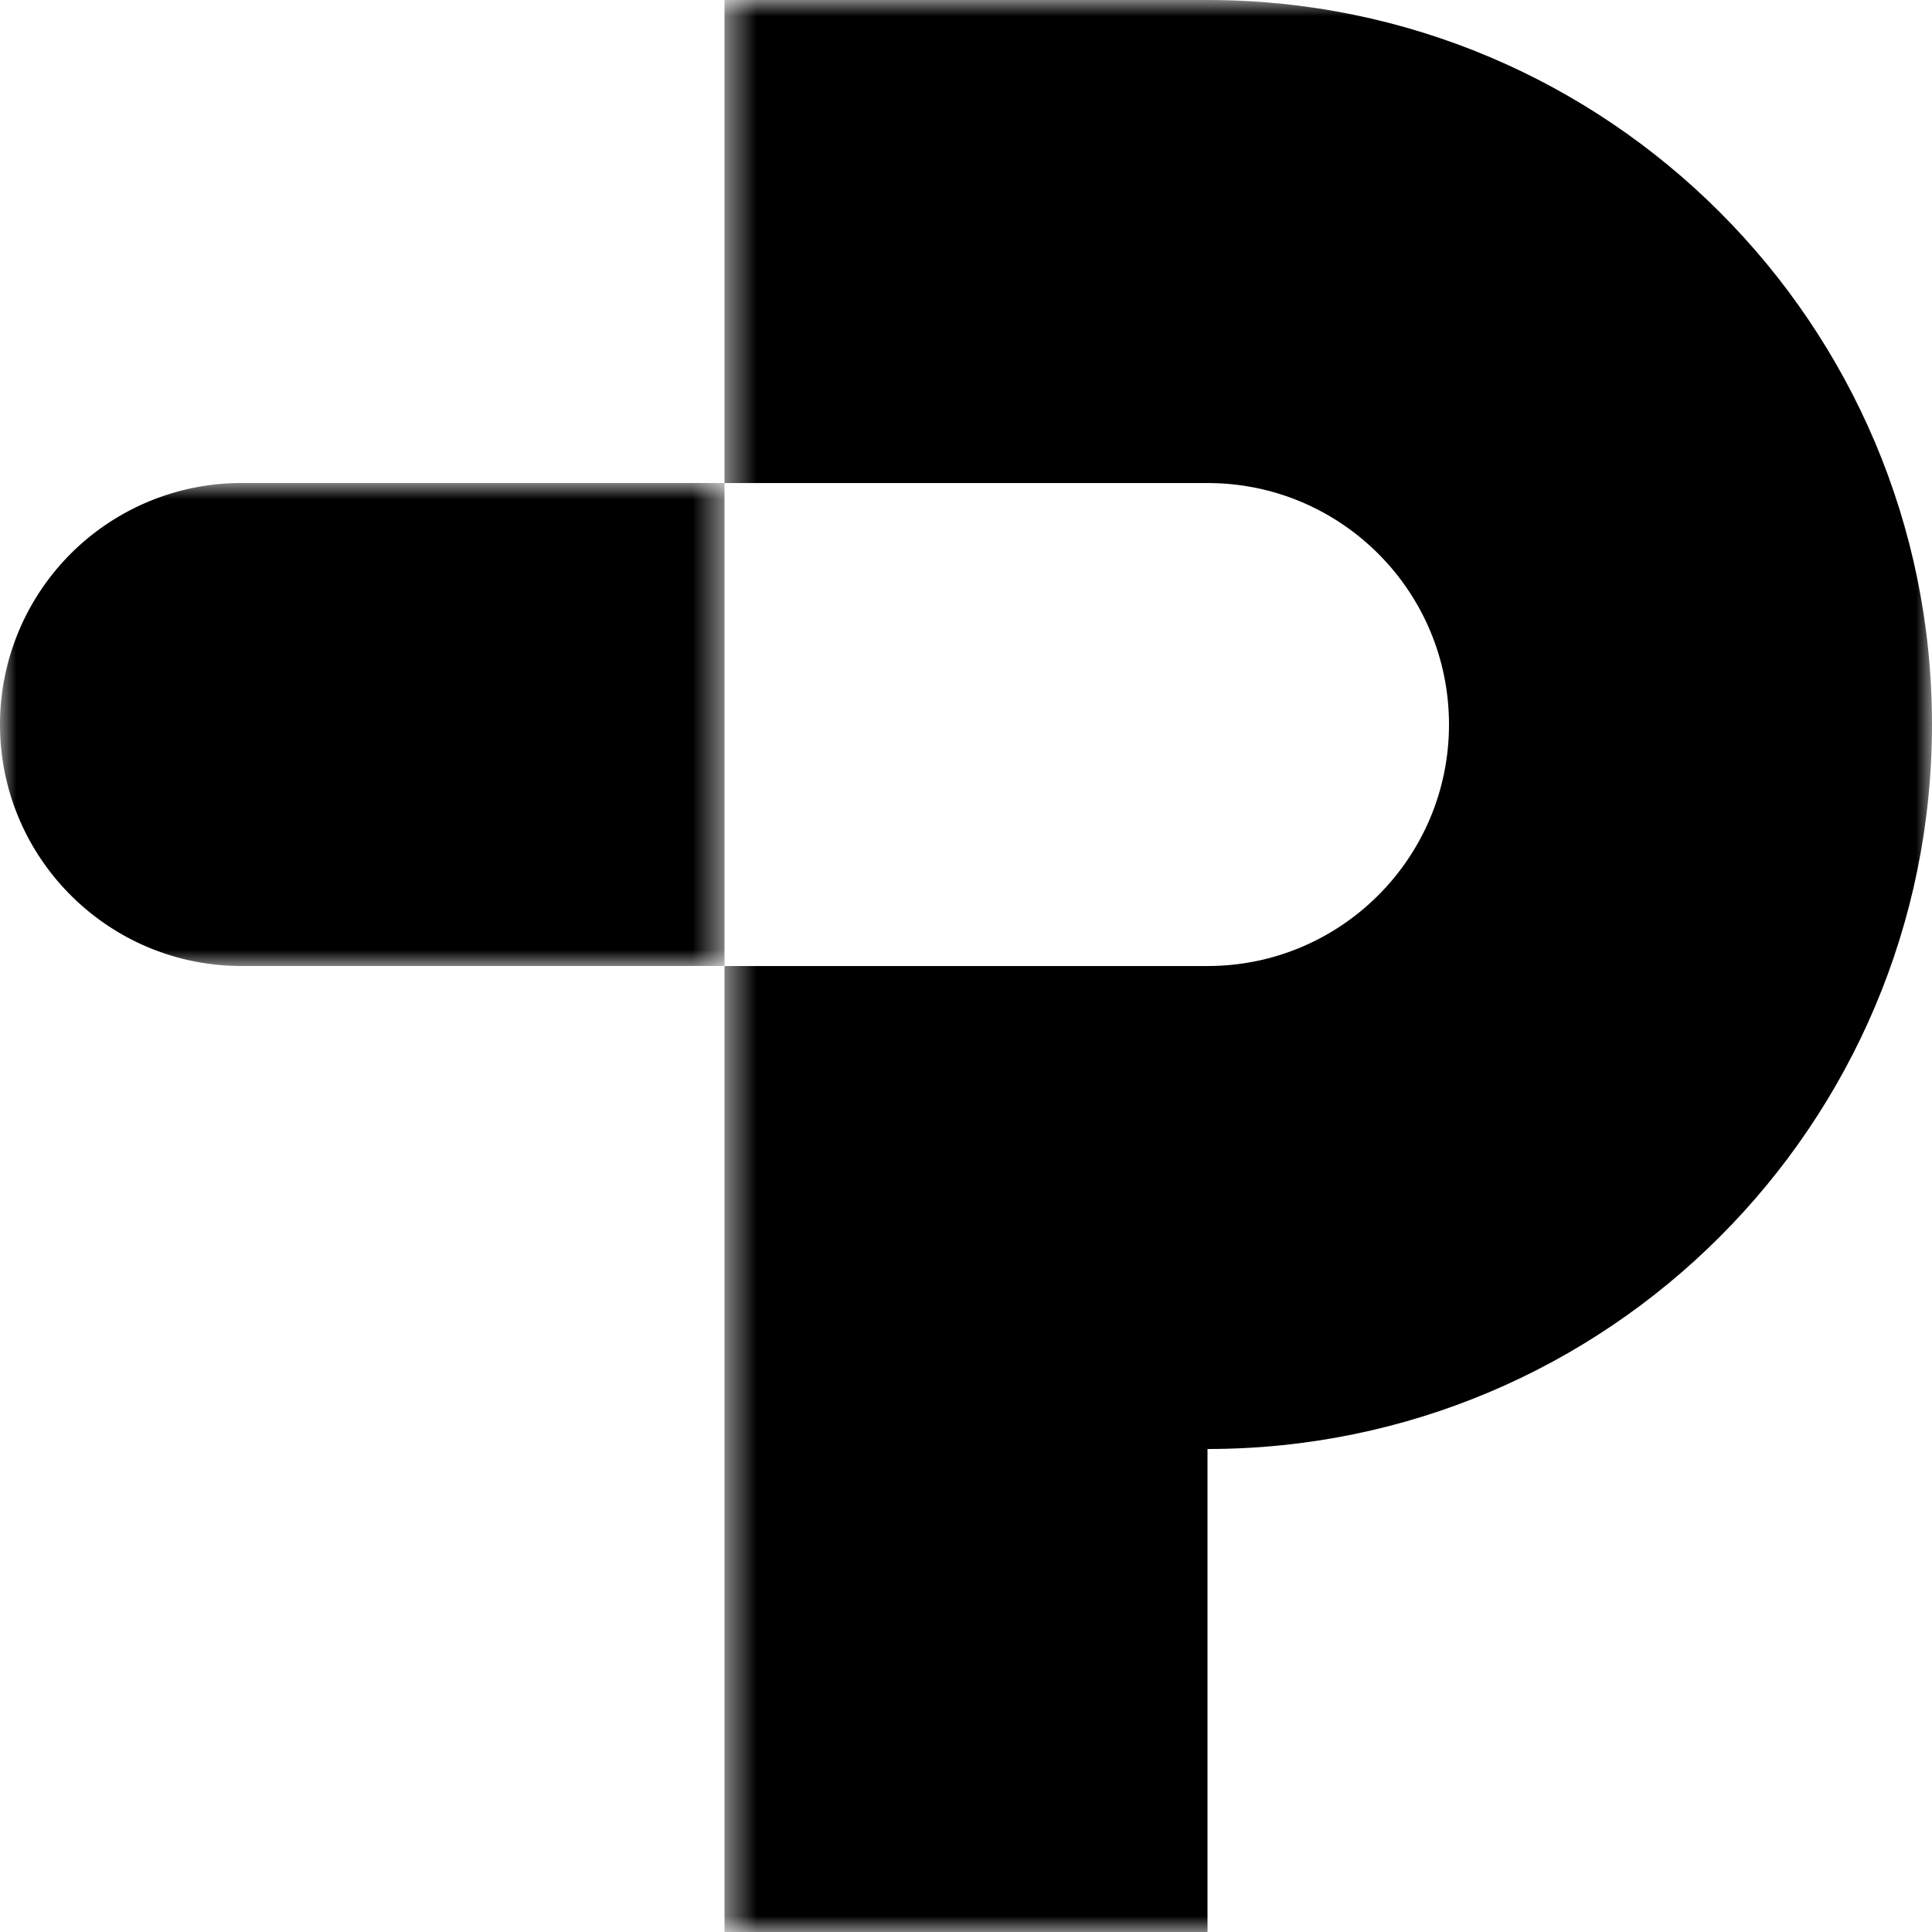 <?xml version="1.0" encoding="utf-8"?>
<svg xmlns="http://www.w3.org/2000/svg" xmlns:xlink="http://www.w3.org/1999/xlink" width="60" height="60" viewBox="0 0 60 60">
    <defs>
        <path id="a" d="M0 0h22.5v15H0z"/>
        <path id="c" d="M.5 0H38v60H.5z"/>
    </defs>
    <g fill="none" fill-rule="evenodd">
        <g transform="translate(0 15)">
            <mask id="b" fill="#fff">
                <use xlink:href="#a"/>
            </mask>
            <path fill="#000" d="M7.5 0A7.499 7.499 0 0 0 0 7.5C0 11.64 3.358 15 7.5 15h15V0h-15z" mask="url(#b)"/>
        </g>
        <g transform="translate(22)">
            <mask id="d" fill="#fff">
                <use xlink:href="#c"/>
            </mask>
            <path fill="#000" d="M15.5 0H.5v15.001h15c4.142 0 7.5 3.355 7.5 7.5 0 4.14-3.358 7.5-7.5 7.5H.5V60h15V45C27.927 45 38 34.925 38 22.5 38 10.072 27.927 0 15.5 0" mask="url(#d)"/>
        </g>
    </g>
</svg>
